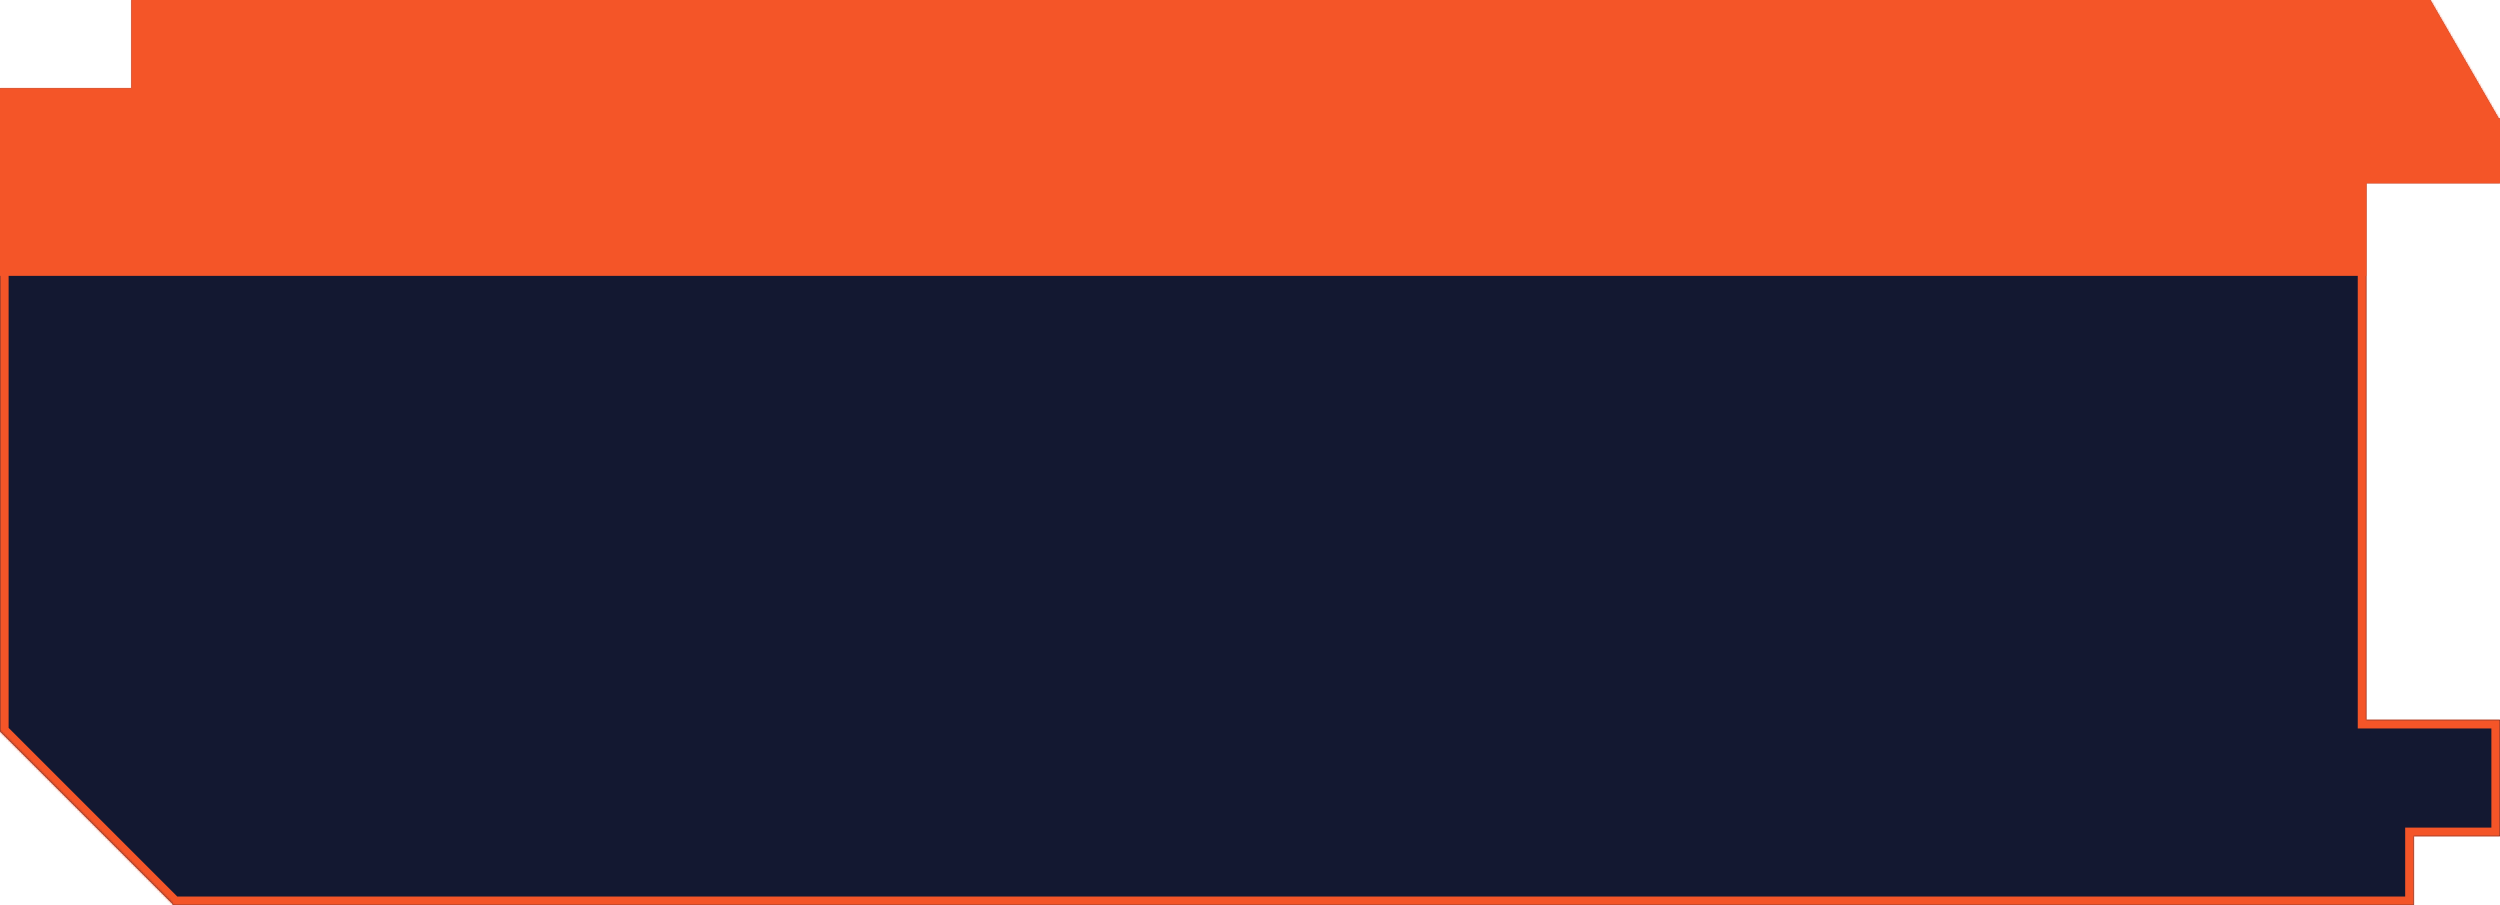 <?xml version="1.0" encoding="UTF-8"?> <svg xmlns="http://www.w3.org/2000/svg" width="1160" height="420" viewBox="0 0 1160 420" fill="none"> <mask id="path-1-inside-1_44_29" fill="white"> <path fill-rule="evenodd" clip-rule="evenodd" d="M1127.66 0L1159.5 55.148L1160 54.859V85H1098V334H1160V388H1120V420H79.831L80.22 419.61L0 339.39V114V41H61V0H1127.66Z"></path> </mask> <path fill-rule="evenodd" clip-rule="evenodd" d="M1127.66 0L1159.5 55.148L1160 54.859V85H1098V334H1160V388H1120V420H79.831L80.22 419.61L0 339.39V114V41H61V0H1127.66Z" fill="#131831"></path> <path d="M1127.66 0L1131.12 -2L1129.97 -4H1127.66V0ZM1159.5 55.148L1156.04 57.148L1158.04 60.612L1161.5 58.612L1159.5 55.148ZM1160 54.859H1164V47.931L1158 51.395L1160 54.859ZM1160 85V89H1164V85H1160ZM1098 85V81H1094V85H1098ZM1098 334H1094V338H1098V334ZM1160 334H1164V330H1160V334ZM1160 388V392H1164V388H1160ZM1120 388V384H1116V388H1120ZM1120 420V424H1124V420H1120ZM79.831 420L77.002 417.172L70.174 424H79.831V420ZM80.22 419.61L83.049 422.439L85.877 419.61L83.049 416.782L80.22 419.61ZM0 339.39H-4V341.047L-2.828 342.218L0 339.39ZM0 41V37H-4V41H0ZM61 41V45H65V41H61ZM61 0V-4H57V0H61ZM1124.2 2L1156.04 57.148L1162.96 53.148L1131.12 -2L1124.2 2ZM1161.5 58.612L1162 58.323L1158 51.395L1157.5 51.684L1161.5 58.612ZM1156 54.859V85H1164V54.859H1156ZM1098 89H1160V81H1098V89ZM1102 334V85H1094V334H1102ZM1160 330H1098V338H1160V330ZM1156 334V388H1164V334H1156ZM1120 392H1160V384H1120V392ZM1124 420V388H1116V420H1124ZM1120 416H79.831V424H1120V416ZM82.659 422.828L83.049 422.439L77.392 416.782L77.002 417.172L82.659 422.828ZM83.049 416.782L2.828 336.561L-2.828 342.218L77.392 422.439L83.049 416.782ZM4 339.39V114H-4V339.39H4ZM4 114V41H-4V114H4ZM0 45H61V37H0V45ZM65 41V0H57V41H65ZM61 4H1127.66V-4H61V4Z" fill="#F45528" mask="url(#path-1-inside-1_44_29)"></path> <path fill-rule="evenodd" clip-rule="evenodd" d="M1127.66 0L1159.5 55.148L1160 54.859V85H1098V128H0V41H61V0H1127.66Z" fill="#F45528"></path> </svg> 